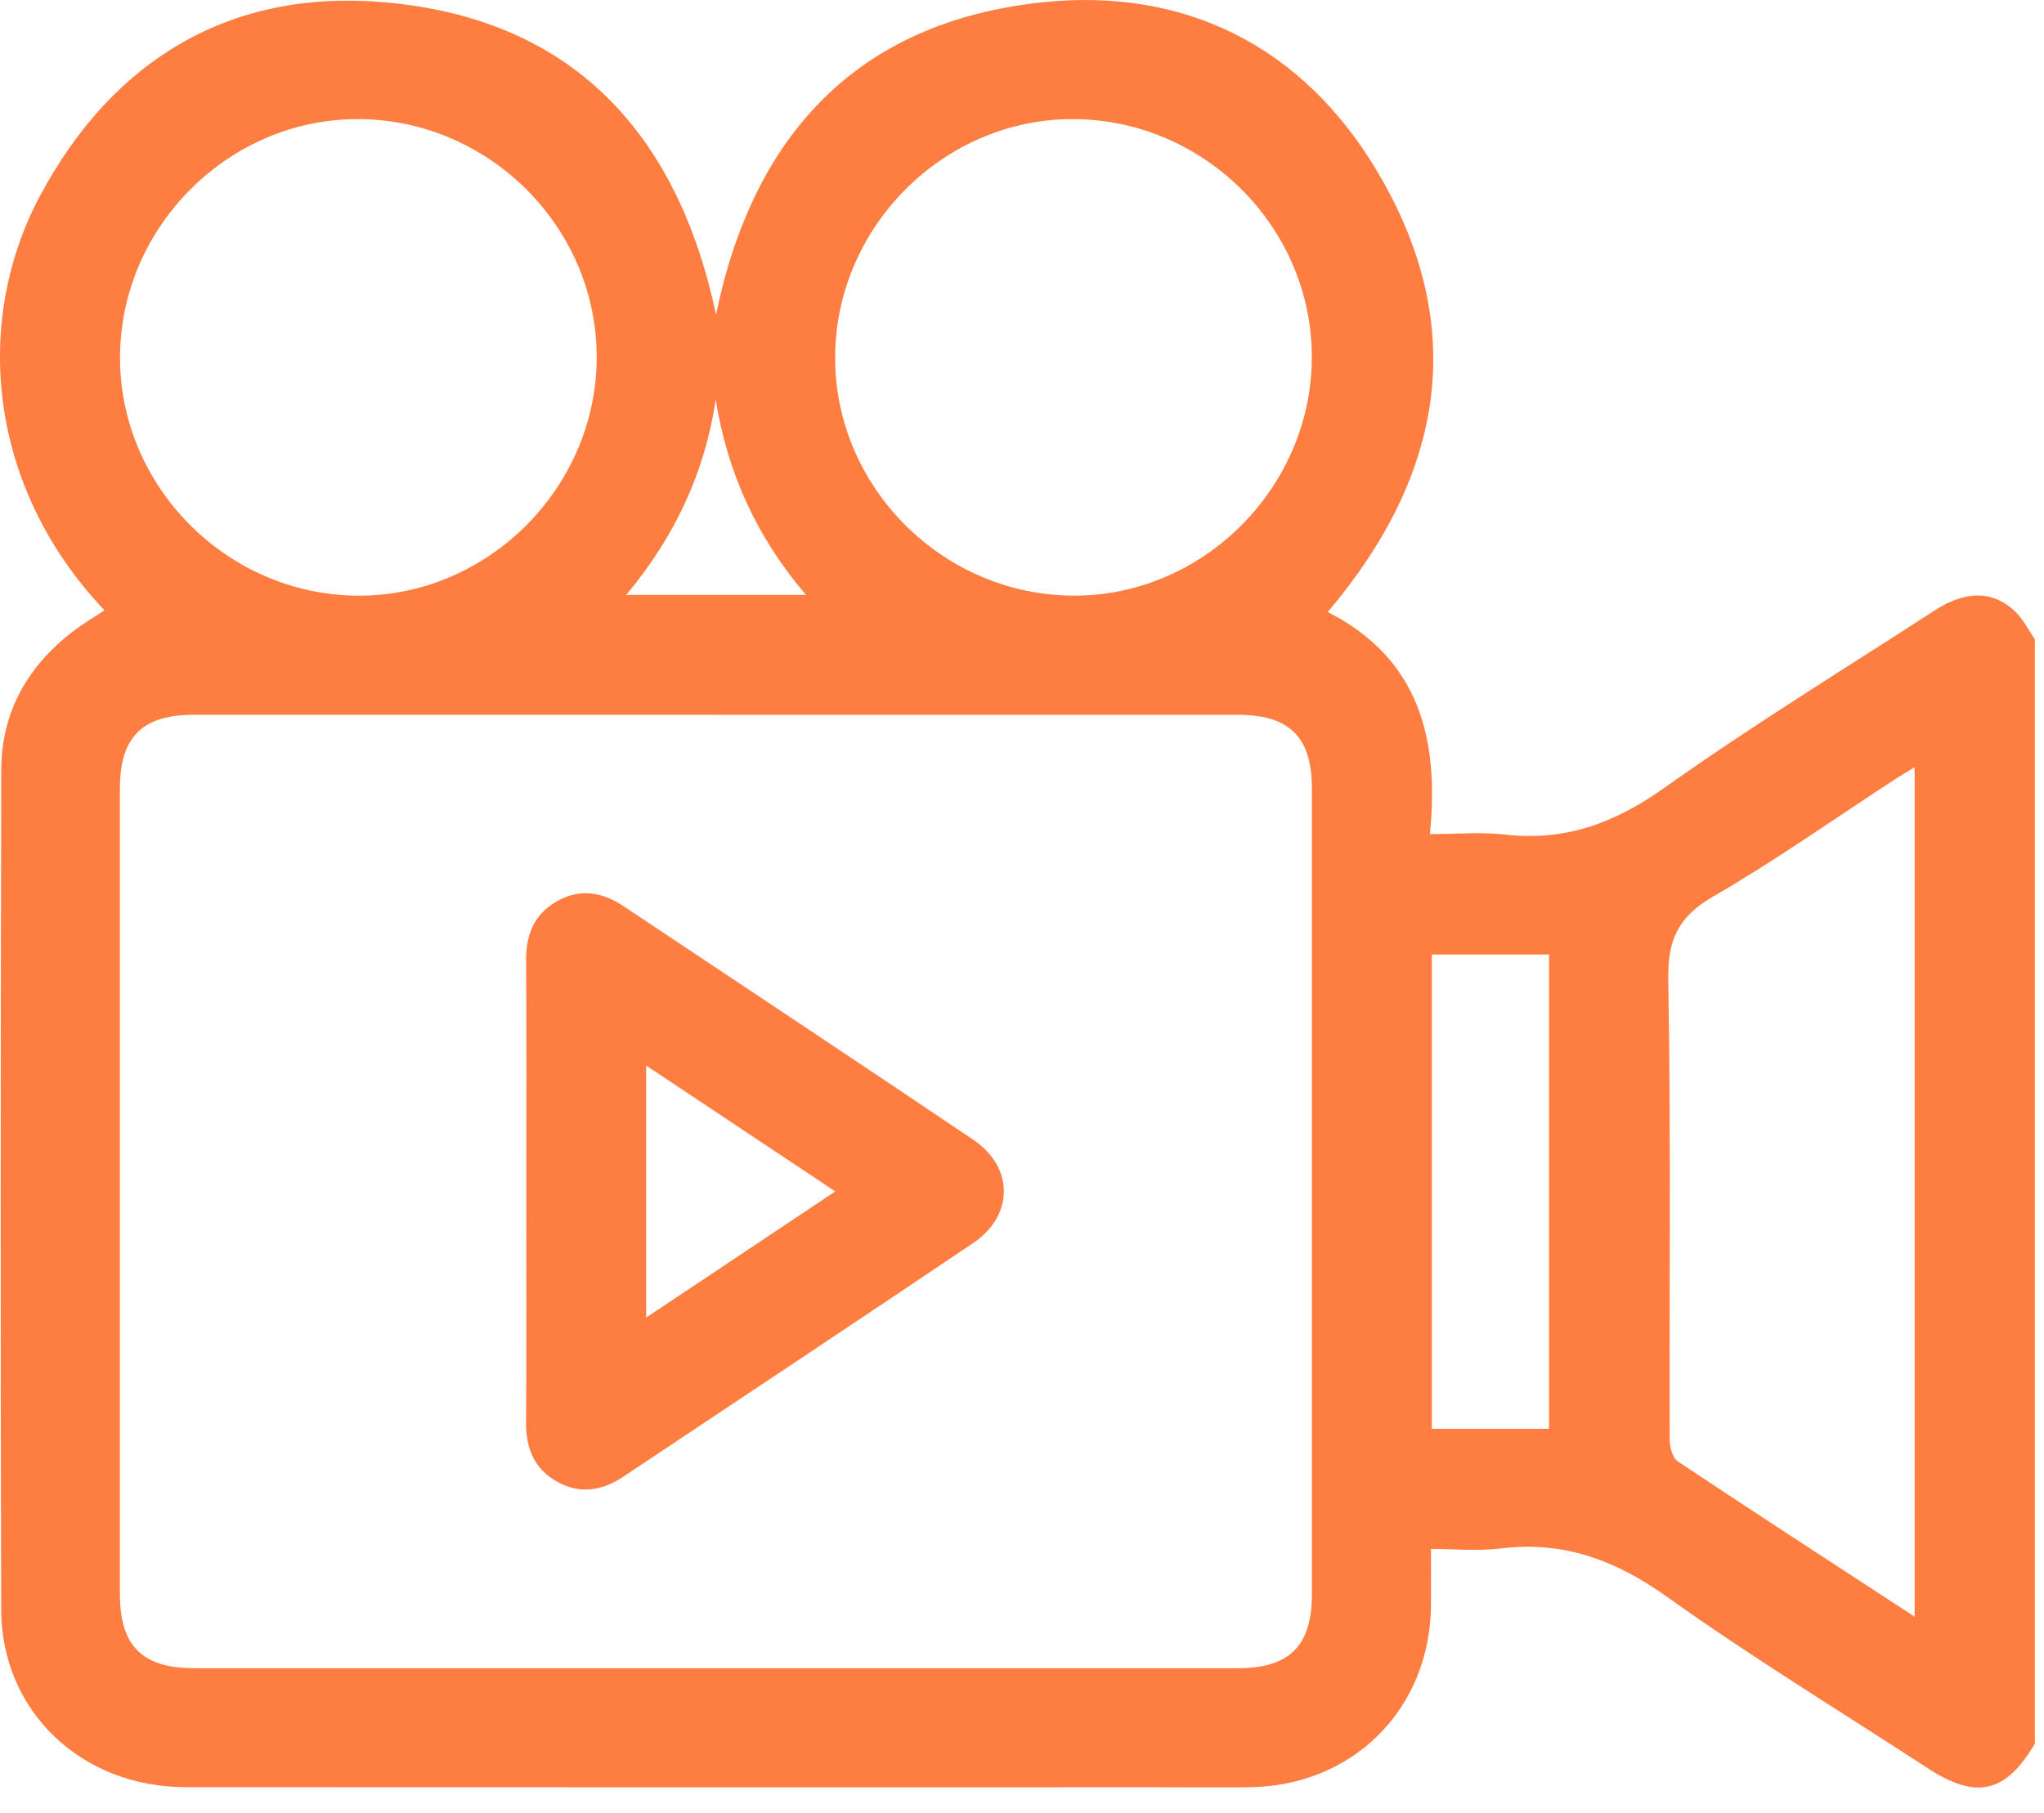<svg width="400" height="354.93" viewBox="0 0 400 354.93" fill="none" xmlns="http://www.w3.org/2000/svg"><path d="M398.22 125.155V341.296c-5.746 9.713 -11.459 11.02 -20.986 4.806 -17.02 -11.099 -34.406 -21.69 -50.93 -33.487 -10.096 -7.211 -20.332 -11.065 -32.687 -9.51 -4.411 0.552 -8.941 0.085 -13.583 0.085 0 4.062 0.023 7.555 0 11.042 -0.169 20.349 -15.324 35.448 -35.73 35.606 -5.955 0.045 -11.915 0 -17.876 0 -63.363 0 -126.715 0.023 -190.085 -0.017 -20.428 -0.017 -36.056 -14.839 -36.113 -34.766 -0.146 -54.817 -0.113 -109.623 0.017 -164.423 0.034 -11.172 5.099 -20.146 13.915 -26.952 1.977 -1.527 4.158 -2.8 6.287 -4.214 -22.975 -24.225 -25.78 -56.721 -12.479 -81.392C22.208 11.662 44.997 -2.073 74.862 0.411c36.918 3.07 57.713 25.459 65.262 61.183C147.346 26.423 167.797 4.321 203.842 0.468c28.085 -3.008 51.099 8.637 65.628 33.003 18.197 30.53 13.054 59.538 -9.645 86.327 17.961 9.11 21.859 24.946 20 43.47 5.318 0 10.006 -0.451 14.592 0.085 11.792 1.369 21.555 -2.22 31.251 -9.11 17.183 -12.214 35.2 -23.239 52.901 -34.732 6.011 -3.904 11.324 -3.972 15.656 0.056 1.639 1.521 2.687 3.707 4.011 5.589h-0.017Zm-258.135 14.761H37.887c-10.051 0 -14.423 4.366 -14.423 14.428V312.113c0 10.028 4.4 14.423 14.451 14.423h204.394c10.039 0 14.423 -4.394 14.423 -14.445V154.321c0 -10.045 -4.377 -14.4 -14.451 -14.4h-102.197v-0.011Zm-23.313 -69.859c0.096 -25.386 -20.828 -46.485 -46.332 -46.744 -25.465 -0.259 -46.851 20.93 -46.952 46.53 -0.101 25.352 20.856 46.496 46.332 46.755 25.442 0.254 46.856 -20.969 46.952 -46.535Zm139.944 0.056c0.135 -25.369 -20.749 -46.496 -46.282 -46.8 -25.454 -0.304 -46.851 20.851 -47.003 46.468 -0.141 25.352 20.777 46.507 46.282 46.811 25.437 0.299 46.862 -20.896 47.003 -46.485v0.006Zm117.961 246.327V150.197c-1.425 0.862 -2.513 1.476 -3.566 2.163 -11.927 7.763 -23.572 16.023 -35.87 23.138 -6.823 3.944 -8.901 8.451 -8.772 16.231 0.53 30.039 0.197 60.101 0.282 90.141 0 1.448 0.58 3.527 1.628 4.22 15.172 10.107 30.479 20.028 46.299 30.355v-0.006Zm-94.479 -36.761h22.946v-92.845h-22.946v92.845ZM157.73 116.451c-9.746 -11.431 -15.363 -23.983 -17.668 -38.197 -2.163 14.338 -8.028 26.817 -17.521 38.197h35.189Z" fill="#FE7E41"/><path d="M102.997 233.008c0 -15.031 0.056 -30.056 -0.039 -45.087 -0.034 -5.121 1.673 -9.127 6.237 -11.623 4.456 -2.434 8.749 -1.634 12.811 1.07 22.828 15.223 45.69 30.383 68.451 45.724 8 5.397 7.983 14.839 -0.028 20.237 -22.755 15.324 -45.617 30.501 -68.451 45.718 -4.056 2.704 -8.366 3.493 -12.811 1.059 -4.558 -2.496 -6.248 -6.518 -6.22 -11.639 0.113 -15.155 0.039 -30.315 0.039 -45.465h0.011Zm23.454 24.896 37.014 -24.693 -37.014 -24.642v49.335Z" fill="#FE7E41"/></svg>